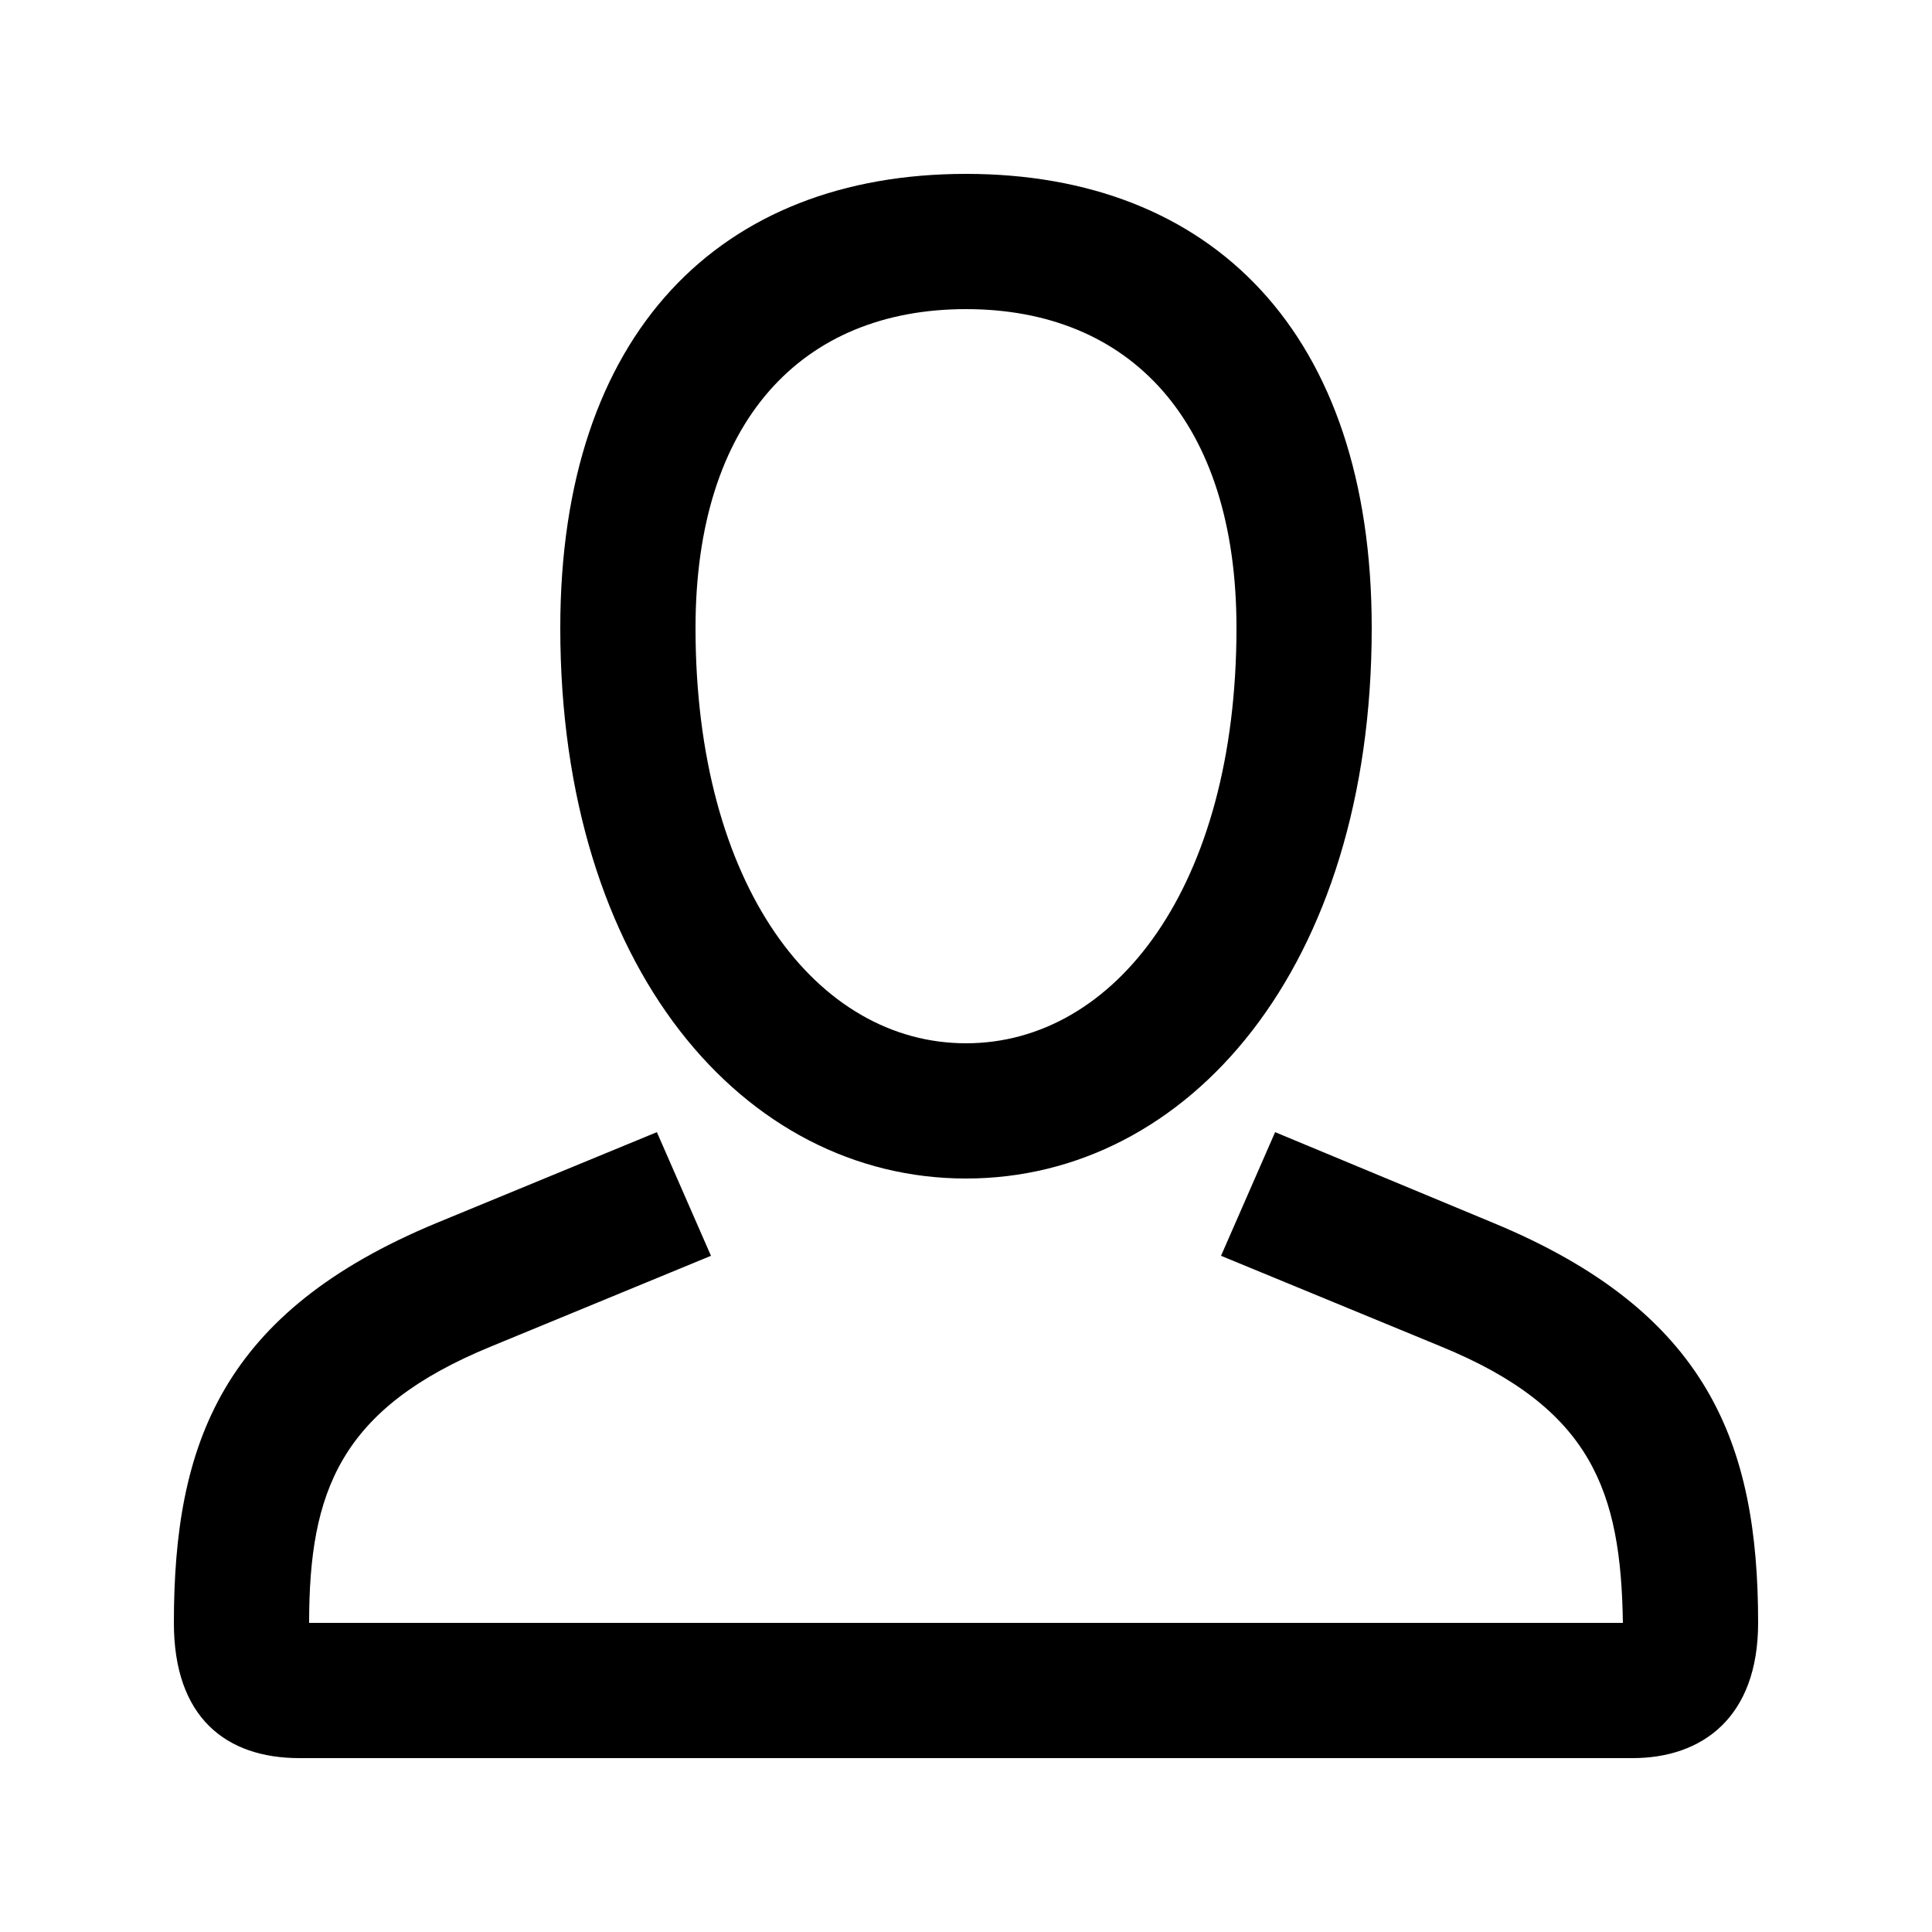 <!-- Generated by IcoMoon.io -->
<svg version="1.1" xmlns="http://www.w3.org/2000/svg" width="32" height="32" viewBox="0 0 32 32">
<title>User</title>
<path d="M9.28 10.4c0 5.632 3.040 9.12 6.72 9.12s6.72-3.488 6.72-9.12c0-4.896-2.656-7.52-6.72-7.52s-6.72 2.624-6.72 7.52v0zM10.88 18.752l-3.648 1.504c-3.552 1.472-4.352 3.648-4.352 6.624 0 1.568 0.864 2.24 2.080 2.24h22.080c1.152 0 2.080-0.672 2.080-2.24 0-2.976-0.832-5.152-4.384-6.624l-3.616-1.504-0.896 2.048 3.648 1.504c2.496 1.024 2.976 2.4 3.008 4.576h-21.76c0-2.176 0.512-3.552 3.008-4.576l3.648-1.504-0.896-2.048zM11.52 10.4c0-3.424 1.76-5.28 4.48-5.28s4.48 1.856 4.48 5.28c0 4.288-2.016 6.88-4.48 6.88s-4.48-2.592-4.48-6.88z"></path>
</svg>
